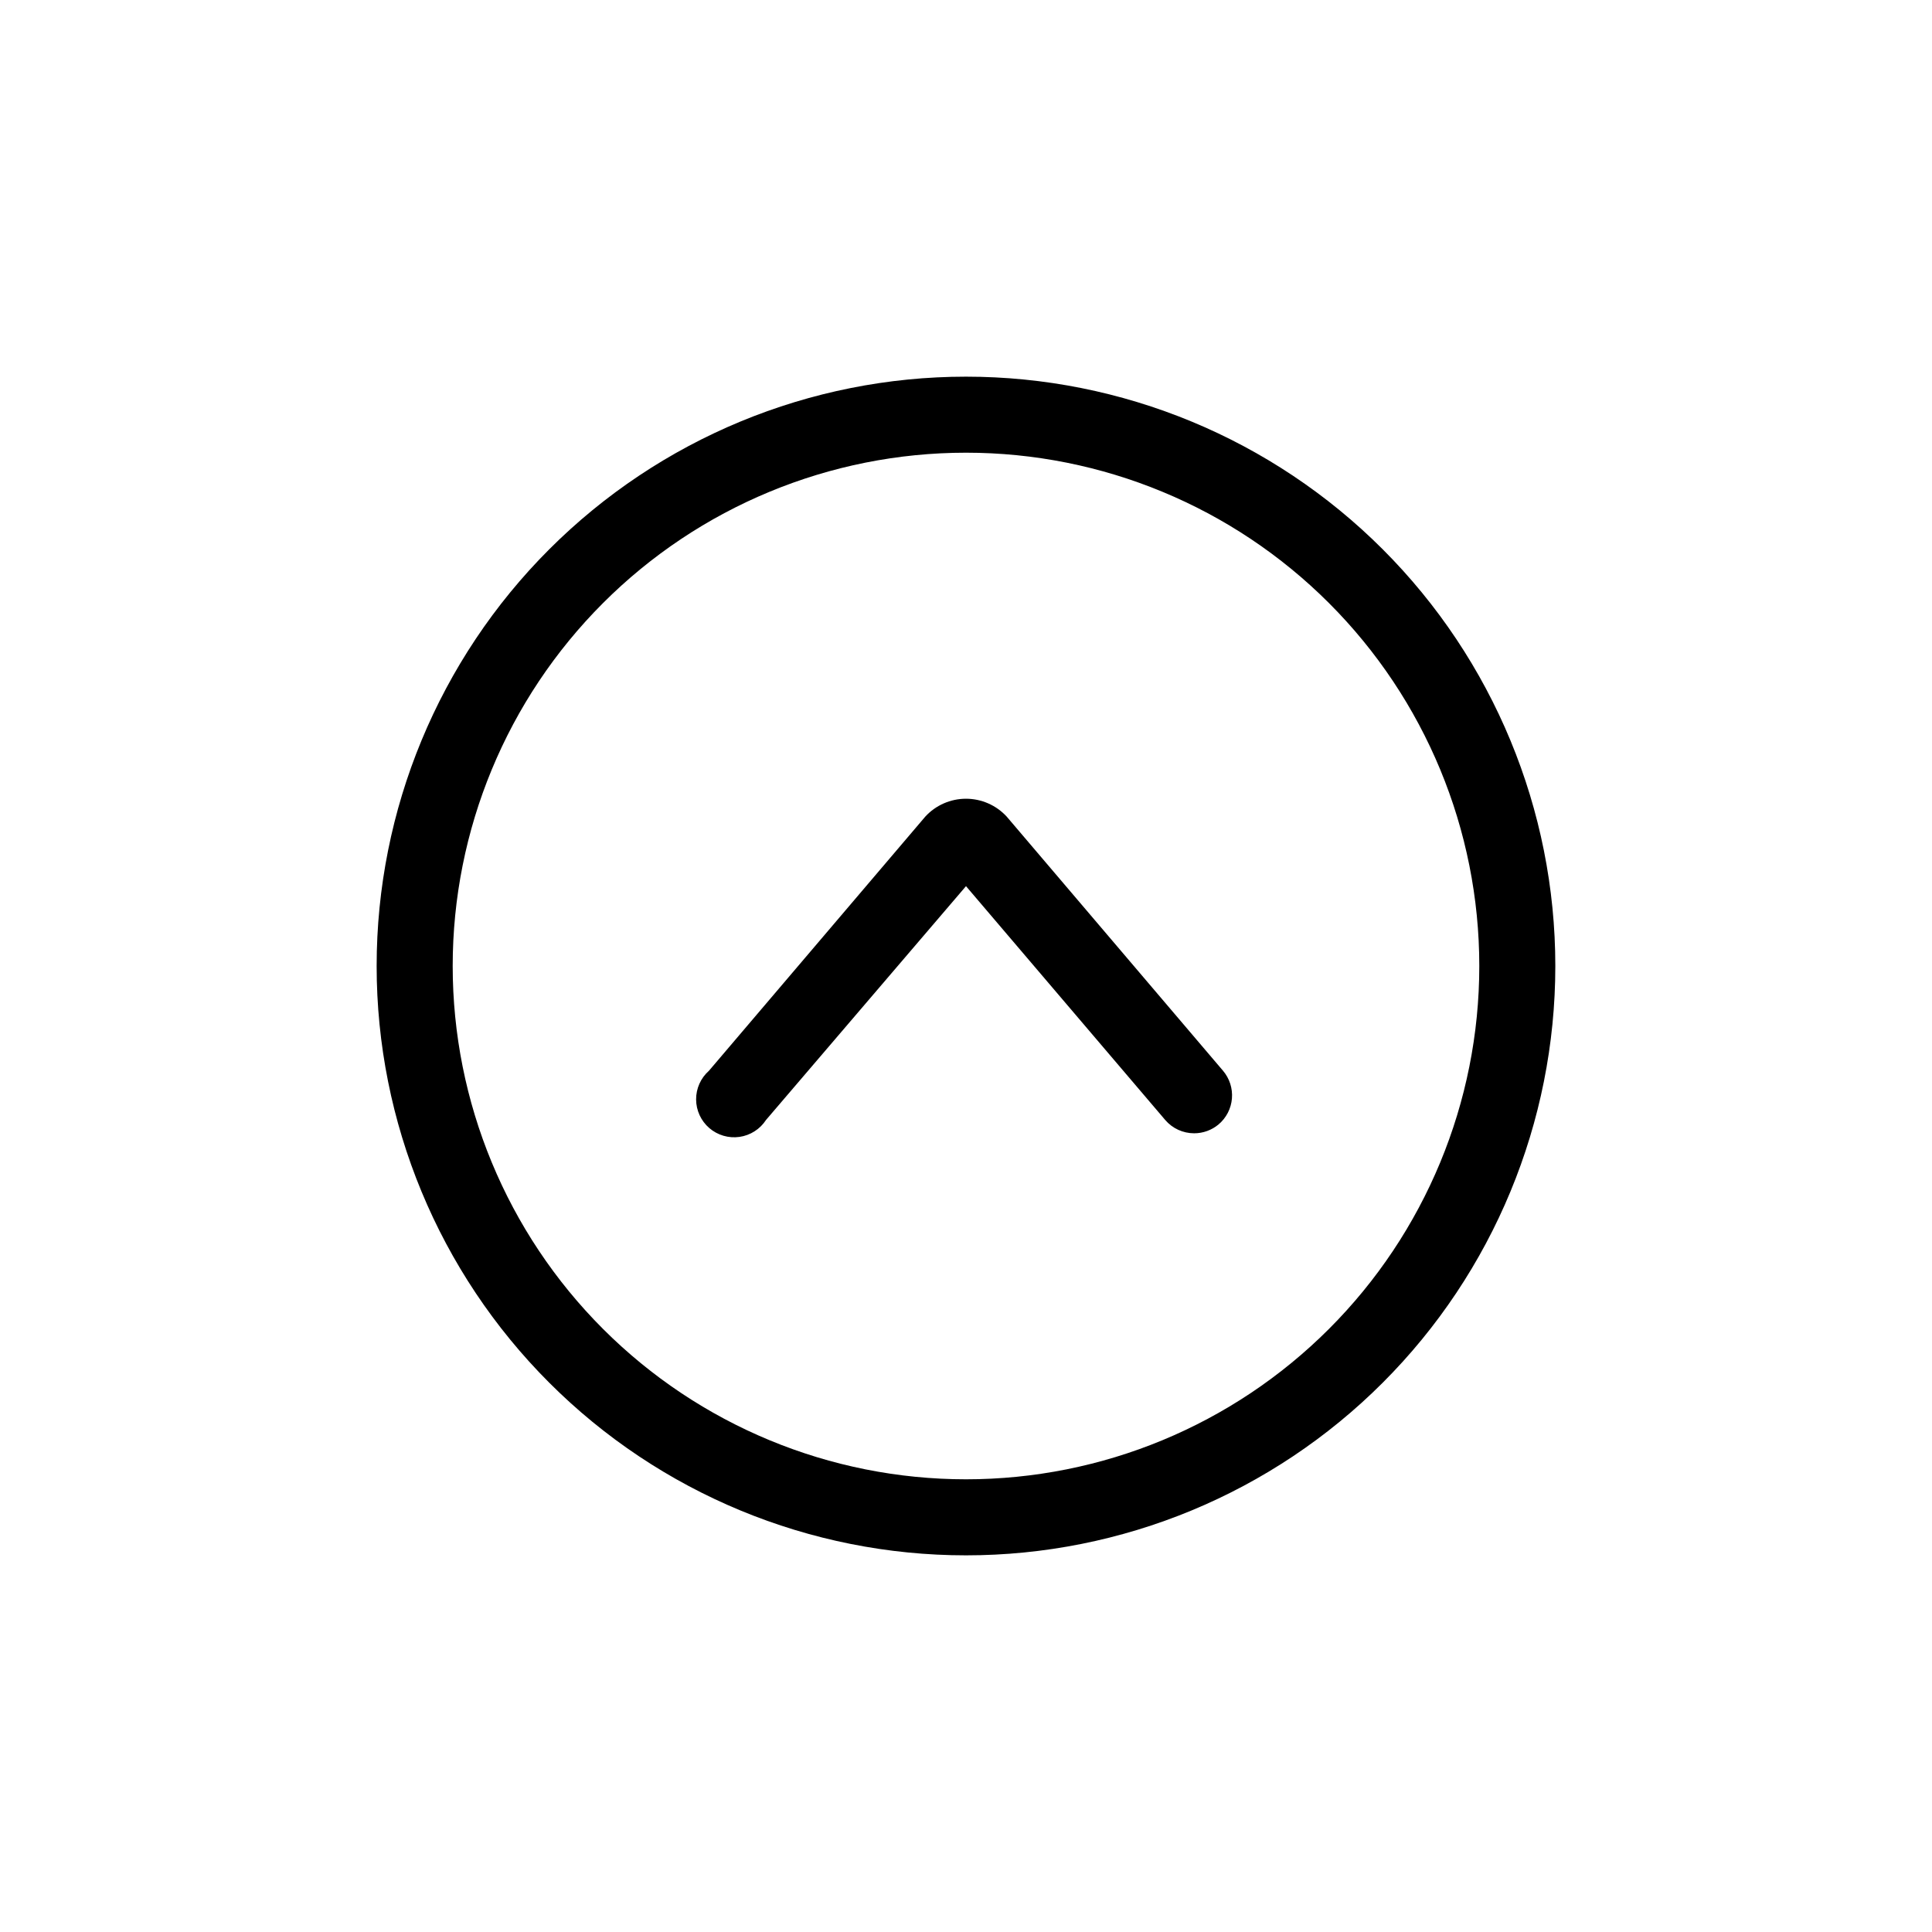 <?xml version="1.0" encoding="UTF-8"?>
<!-- Uploaded to: ICON Repo, www.svgrepo.com, Generator: ICON Repo Mixer Tools -->
<svg fill="#000000" width="800px" height="800px" version="1.1" viewBox="144 144 512 512" xmlns="http://www.w3.org/2000/svg">
 <g>
  <path d="m410.78 360.4c-2.777-3.012-6.688-4.727-10.781-4.727-4.098 0-8.008 1.715-10.781 4.727l-57.336 67.359c-2.18 1.926-3.422 4.699-3.406 7.609 0.016 2.91 1.289 5.672 3.488 7.574 2.203 1.898 5.121 2.758 8.004 2.348 2.879-0.41 5.441-2.043 7.027-4.481l53.004-61.969 52.797 61.969c1.914 2.238 4.715 3.523 7.66 3.523 2.375 0.004 4.68-0.836 6.496-2.367 2.039-1.73 3.309-4.199 3.523-6.863 0.219-2.664-0.633-5.305-2.363-7.344z"/>
  <path d="m400 243.82c-41.422 0-81.148 16.457-110.44 45.746s-45.746 69.016-45.746 110.44 16.457 81.145 45.746 110.43c29.289 29.293 69.016 45.746 110.44 45.746s81.145-16.453 110.43-45.746c29.293-29.289 45.746-69.012 45.746-110.43s-16.453-81.148-45.746-110.44c-29.289-29.289-69.012-45.746-110.43-45.746zm0 292.21c-36.078 0-70.68-14.332-96.188-39.844-25.512-25.508-39.844-60.109-39.844-96.184 0-36.078 14.332-70.68 39.844-96.188 25.508-25.512 60.109-39.844 96.188-39.844 36.074 0 70.676 14.332 96.184 39.844 25.512 25.508 39.844 60.109 39.844 96.188 0 36.074-14.332 70.676-39.844 96.184-25.508 25.512-60.109 39.844-96.184 39.844z"/>
 </g>
</svg>